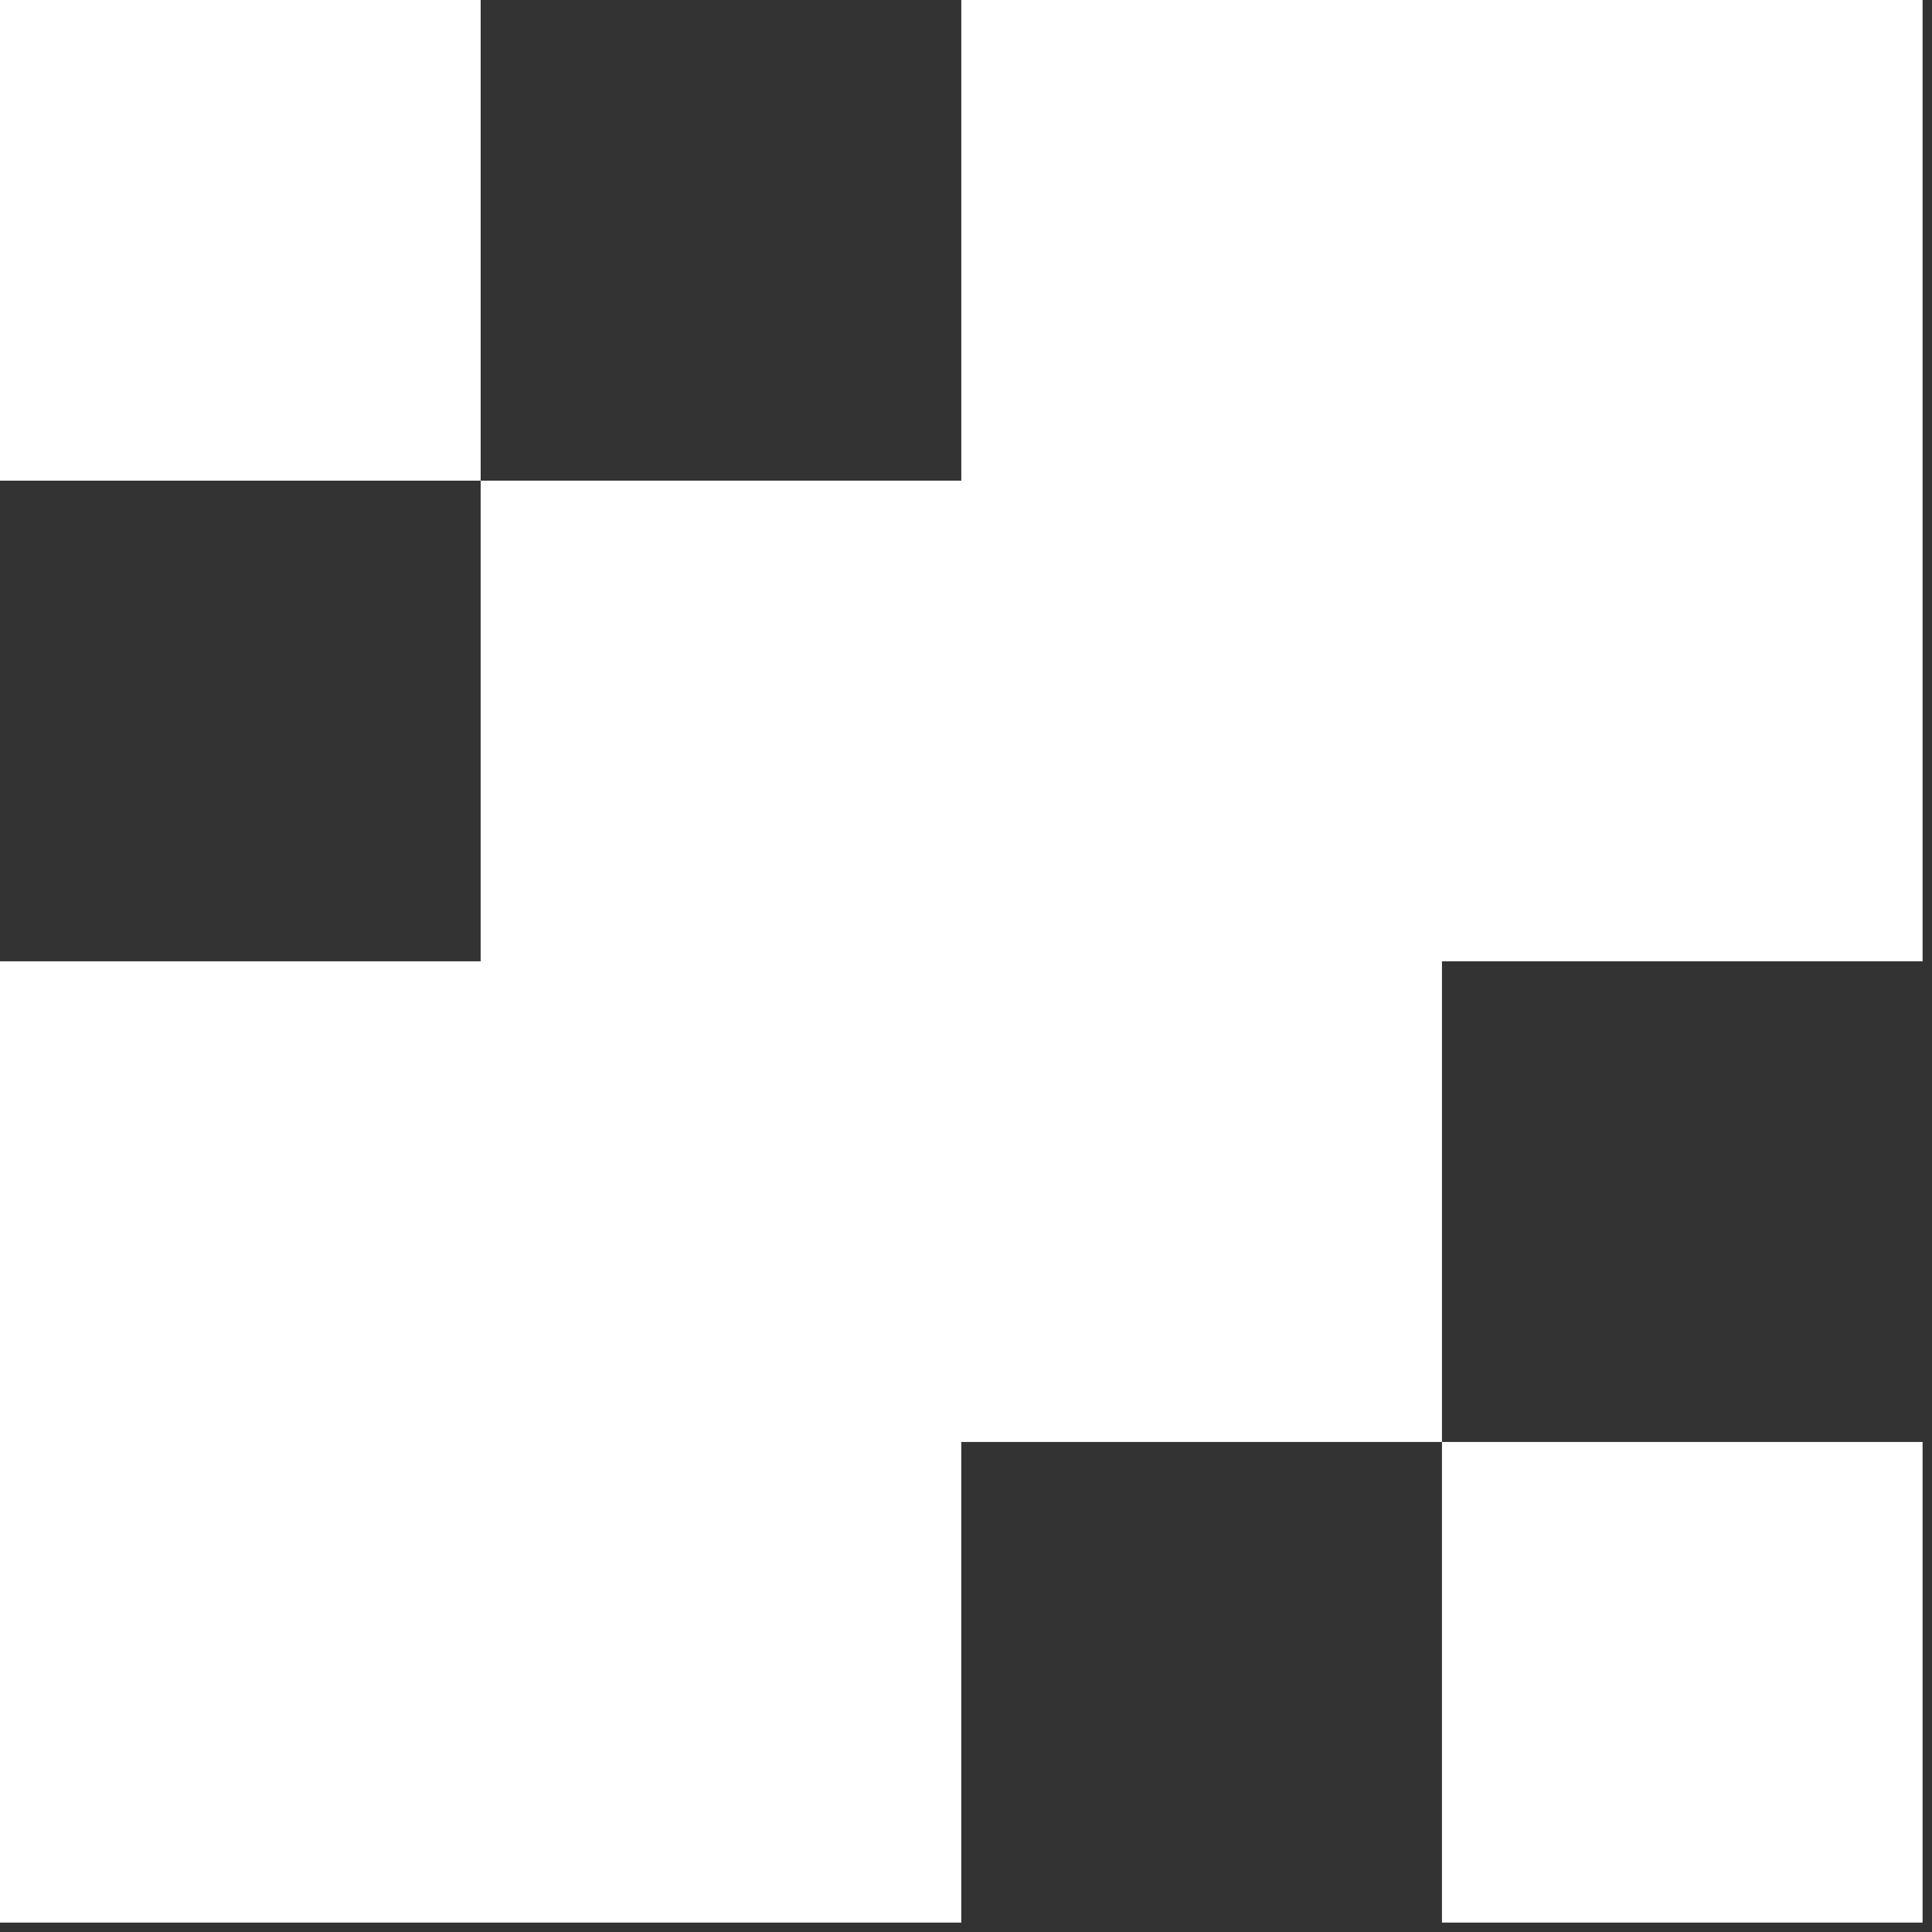 <?xml version="1.0" encoding="UTF-8"?> <svg xmlns="http://www.w3.org/2000/svg" width="90" height="90" viewBox="0 0 90 90" fill="none"><rect x="0" y="0" width="90" height="90" fill="#333333" stroke="none"/> <path fill-rule="evenodd" clip-rule="evenodd" d="M89.562 0H44.781V22.391H22.391V0H0V22.391H22.391V44.781H0V89.562H44.781V67.172H67.172V89.562H89.562V67.172H67.172V44.781H89.562V0Z" fill="white"></path> </svg> 